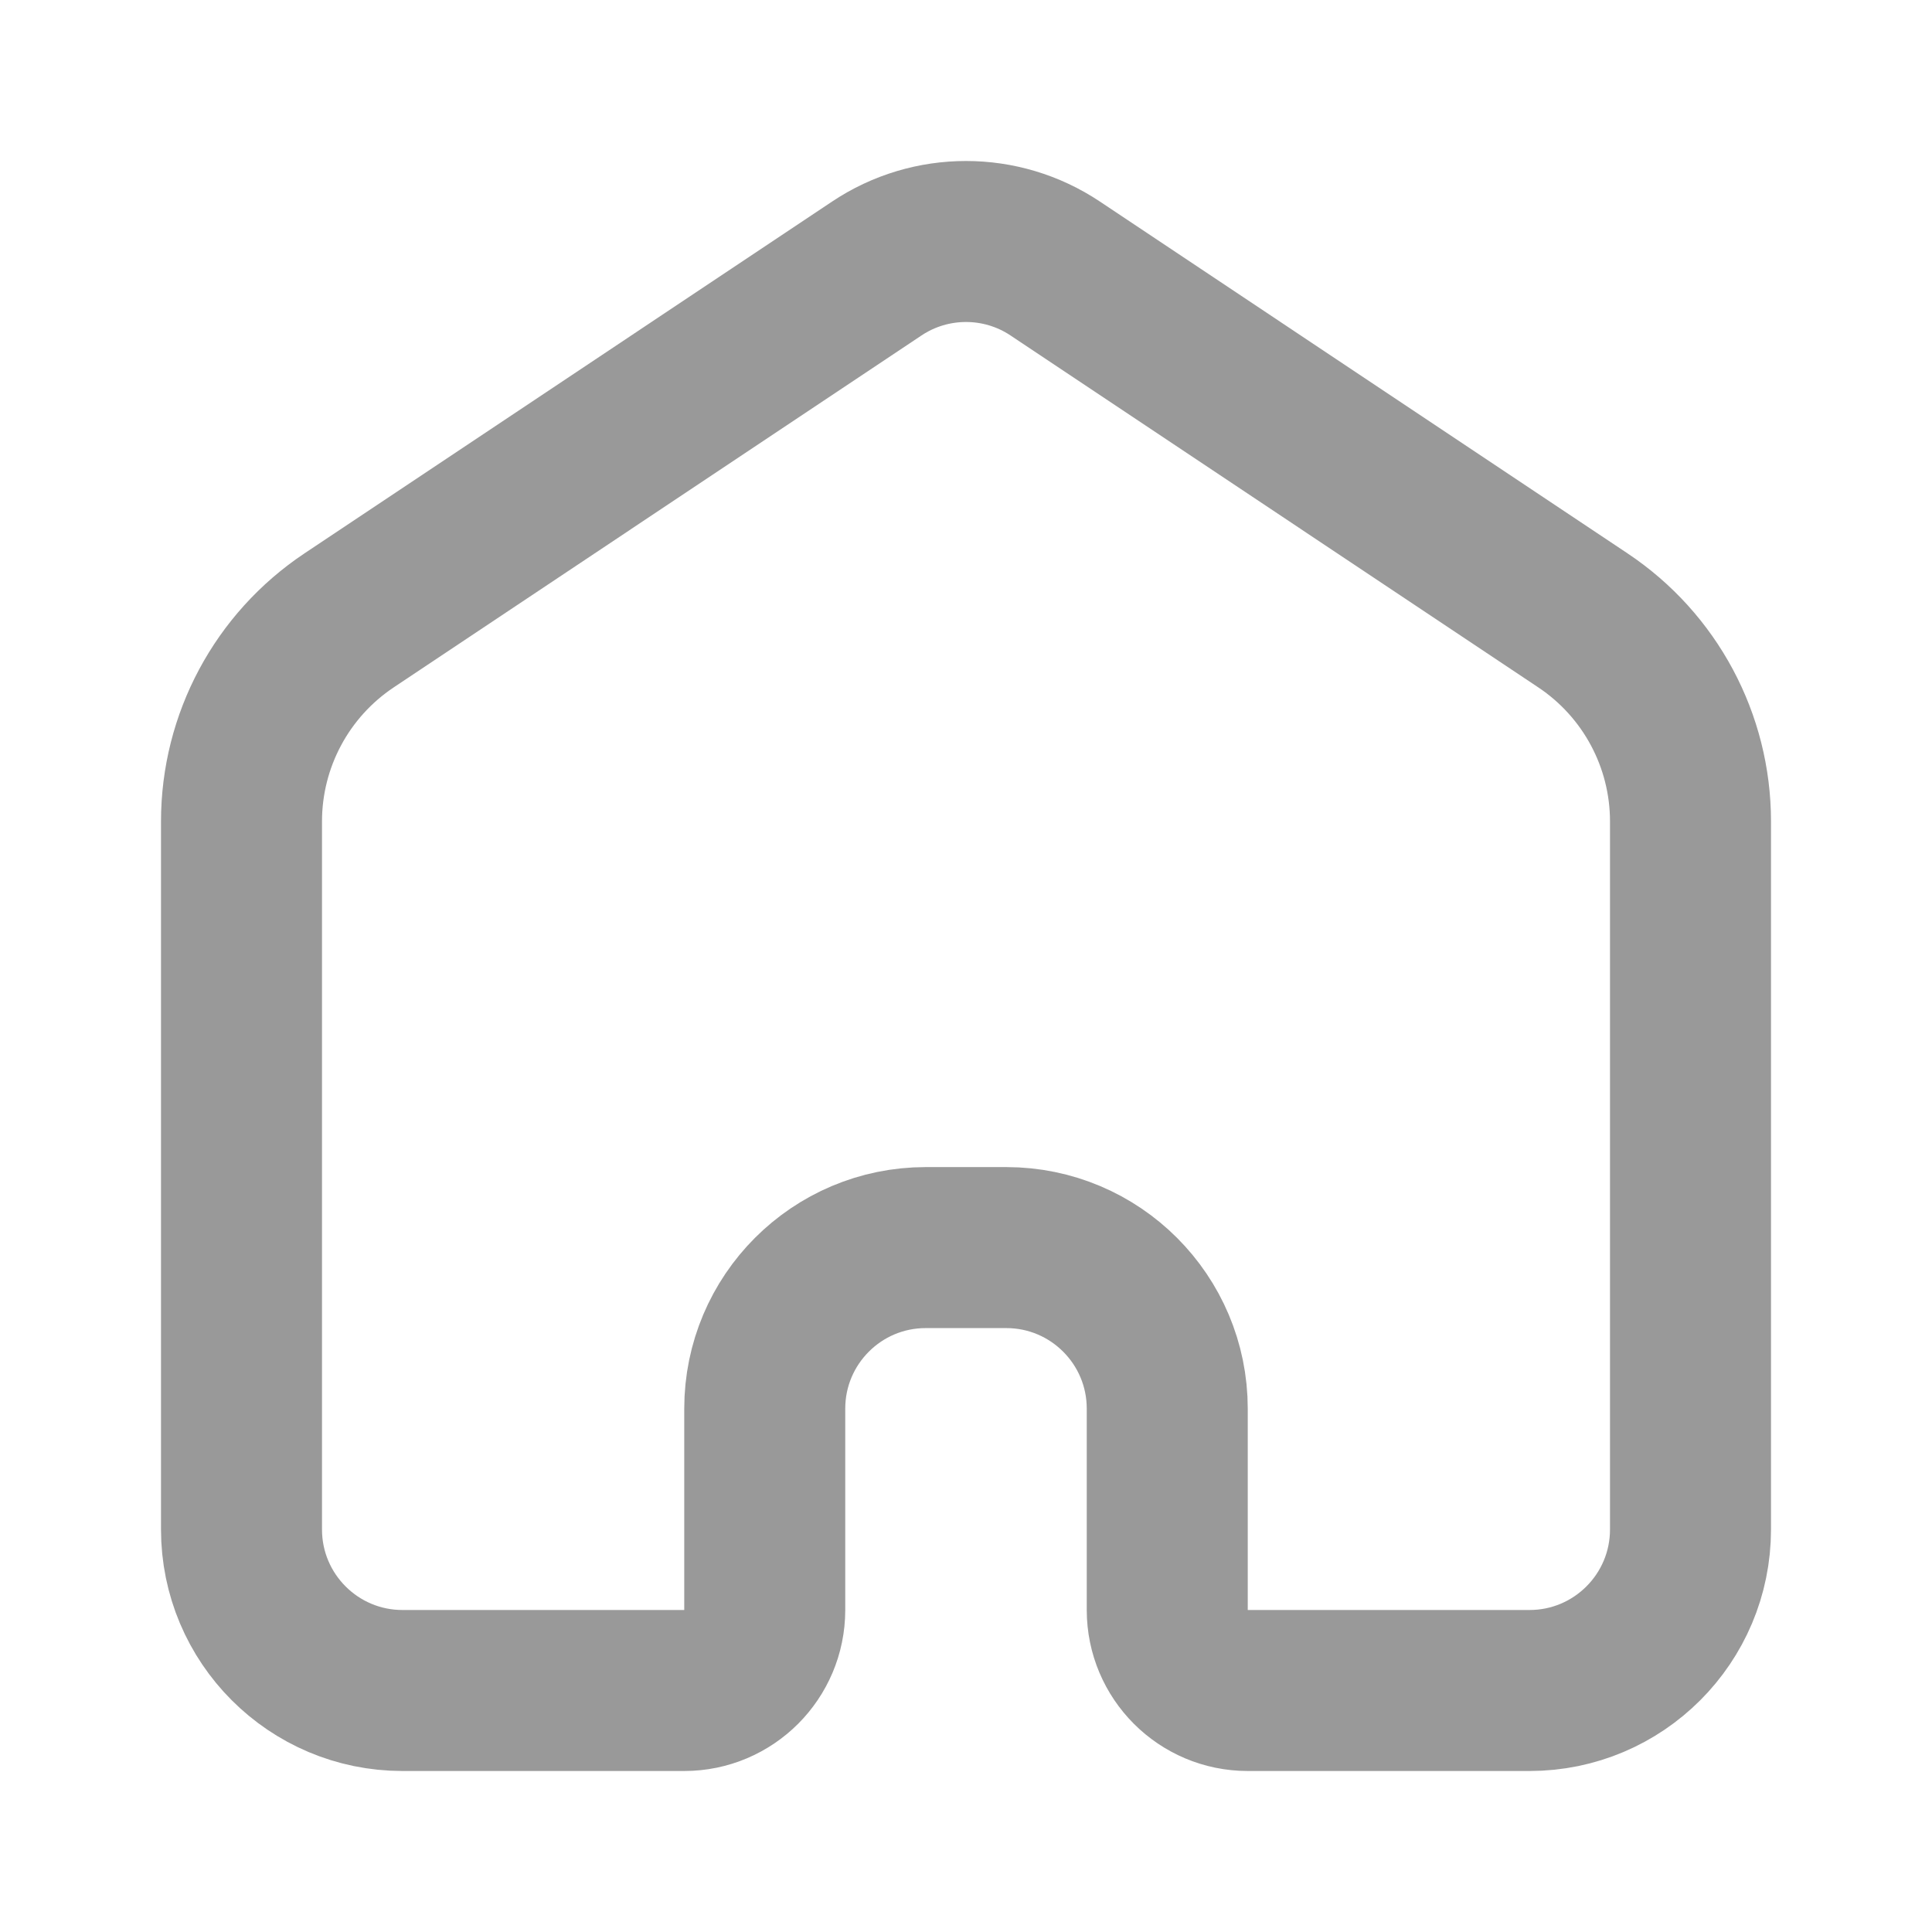 <svg width="24" height="24" viewBox="0 0 24 24" fill="none" xmlns="http://www.w3.org/2000/svg">
<g id="home">
<path id="icon" d="M21 18.999V10.204C21 9.201 20.499 8.264 19.664 7.707L13.109 3.336C12.438 2.888 11.562 2.888 10.891 3.336L4.336 7.707C3.501 8.264 3 9.201 3 10.204V18.999C3 20.104 3.895 21 5 21H8.5C9.052 21 9.5 20.552 9.5 20V17.499C9.5 16.394 10.395 15.498 11.5 15.498H12.5C13.605 15.498 14.5 16.394 14.5 17.499V20C14.5 20.552 14.948 21 15.5 21H19C20.105 21 21 20.104 21 18.999Z" stroke="#999999" stroke-width="2" stroke-linecap="round" stroke-linejoin="round"/>
</g>
</svg>
